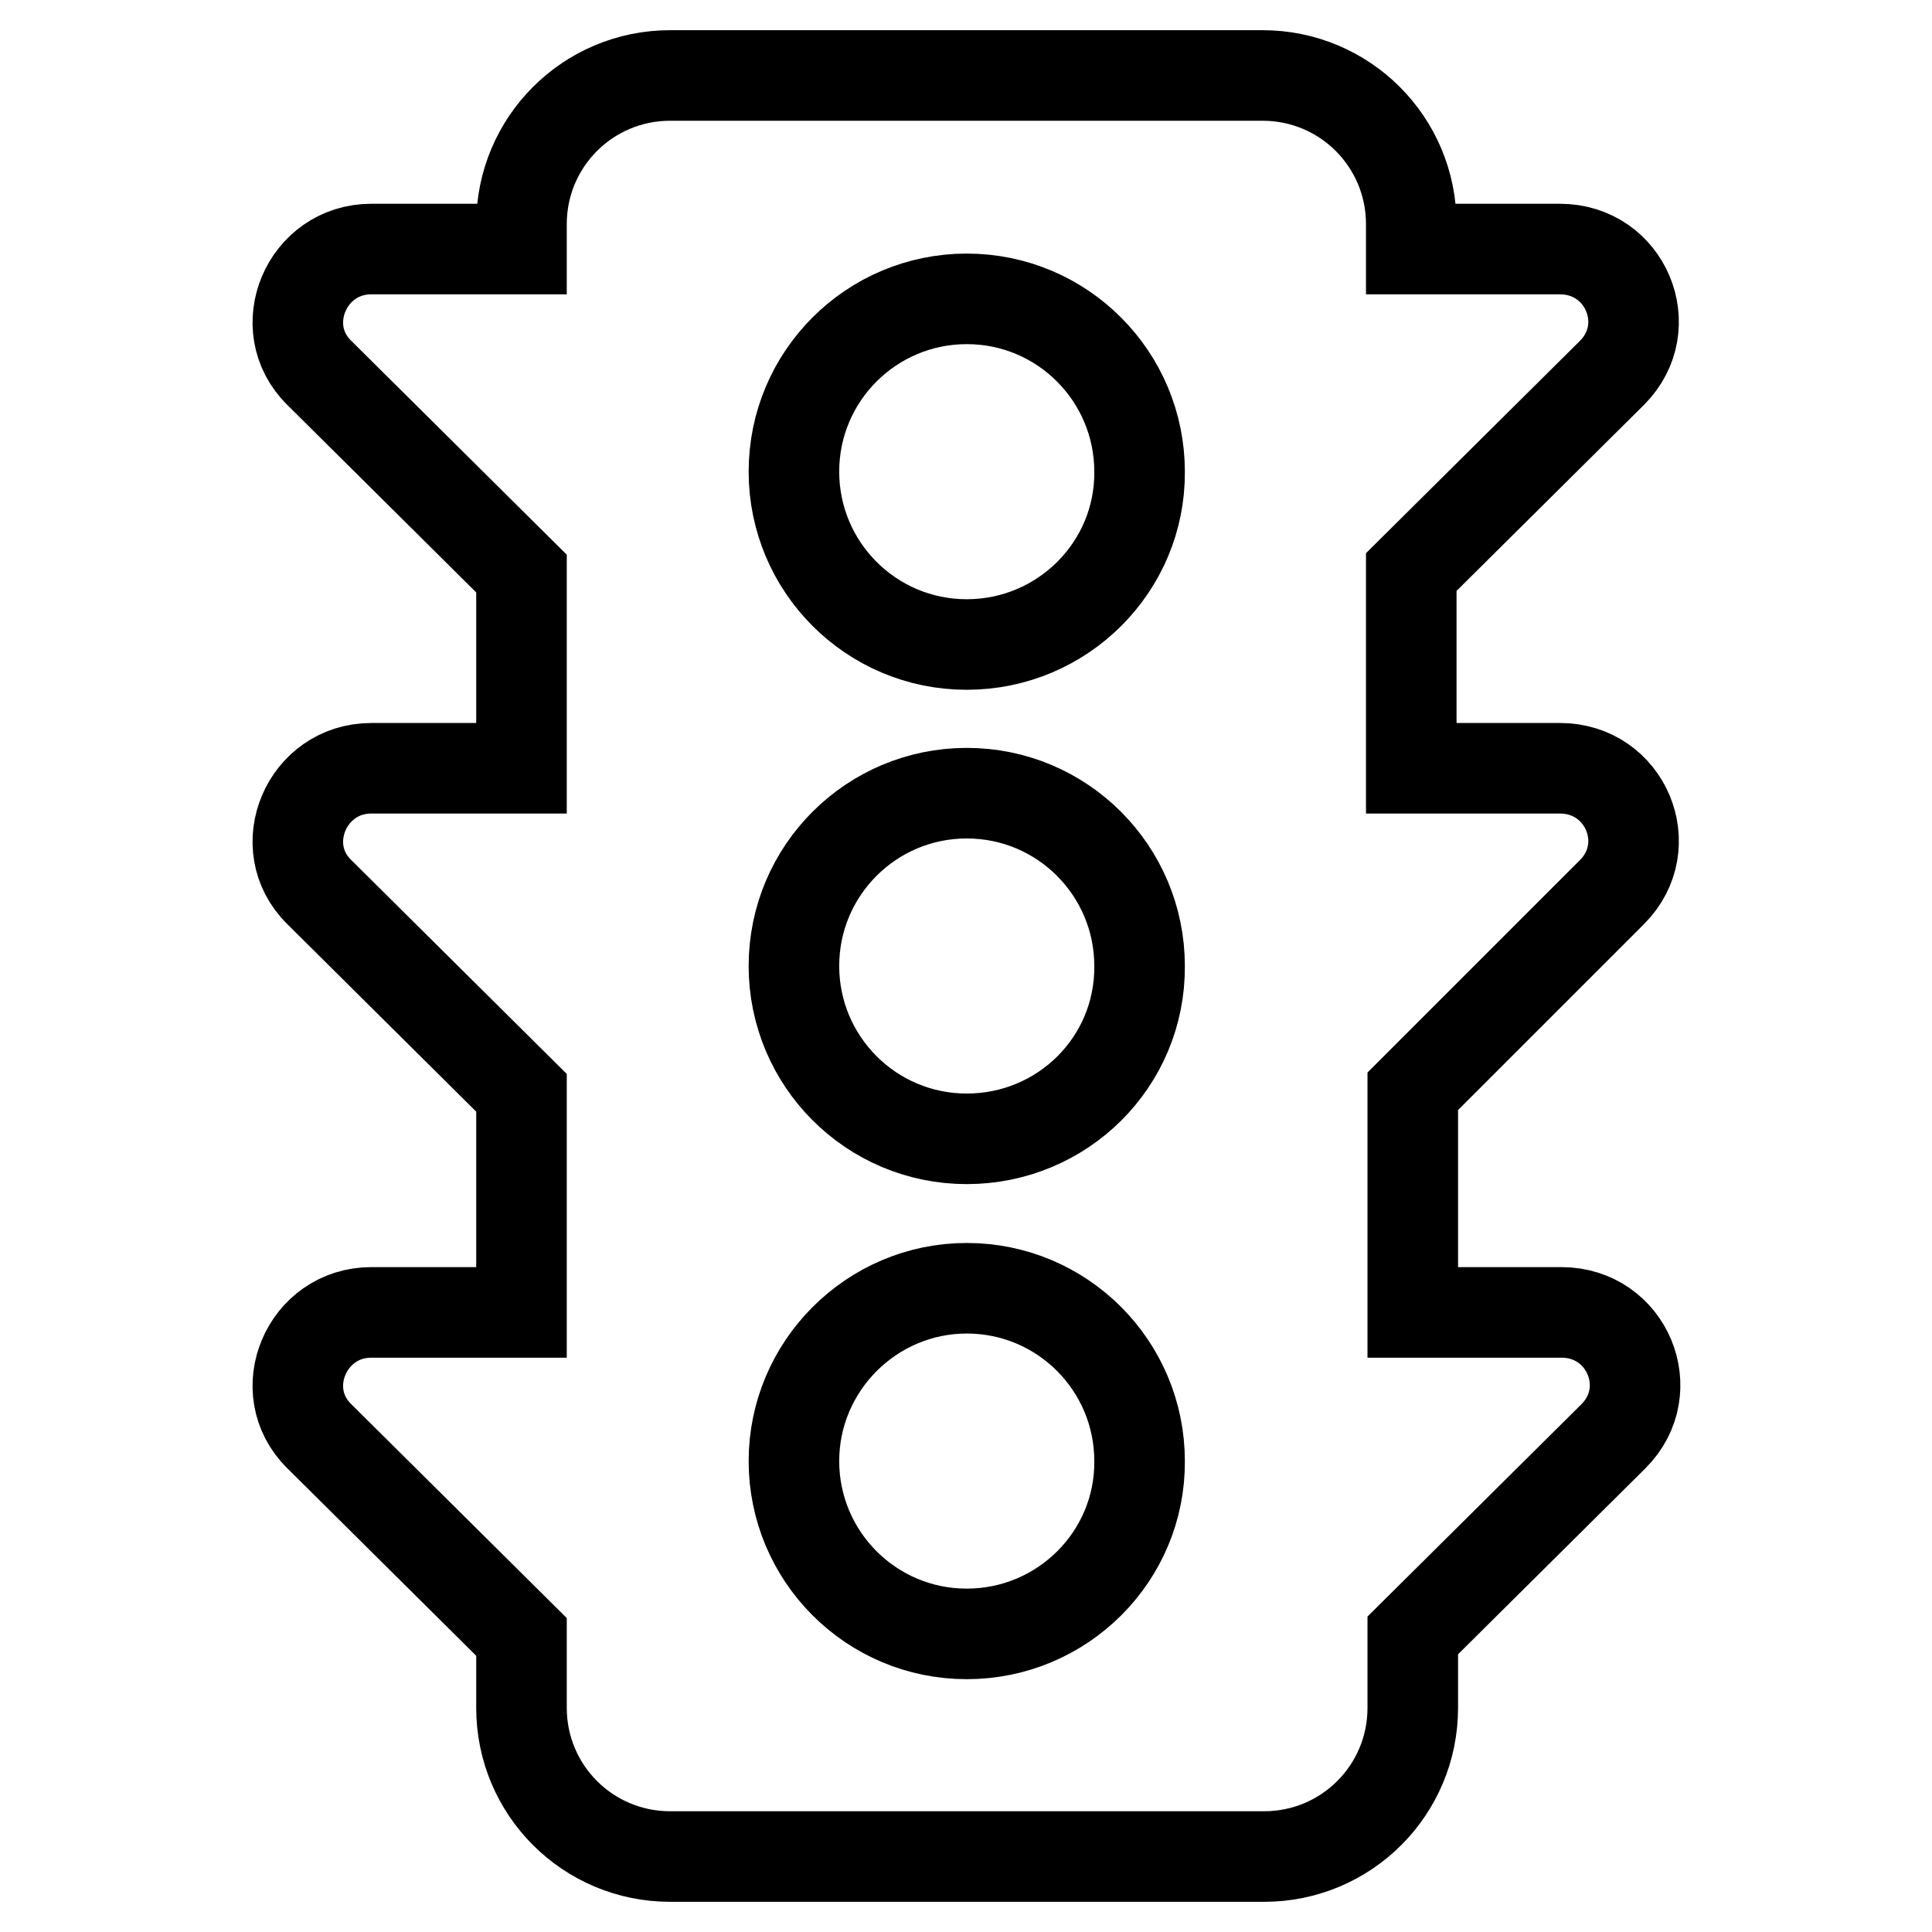 <?xml version="1.0" encoding="utf-8"?>
<!-- Svg Vector Icons : http://www.onlinewebfonts.com/icon -->
<!DOCTYPE svg PUBLIC "-//W3C//DTD SVG 1.1//EN" "http://www.w3.org/Graphics/SVG/1.1/DTD/svg11.dtd">
<svg version="1.1" xmlns="http://www.w3.org/2000/svg" xmlns:xlink="http://www.w3.org/1999/xlink" x="0px" y="0px" viewBox="0 0 256 256" enable-background="new 0 0 256 256" xml:space="preserve">
<g> <path stroke-width="12" fill-opacity="0" stroke="#000000"  d="M213.6,118.2c6.1-6.1,1.8-16.4-6.9-16.4h-19.7v-26l26.6-26.4c6.1-6.1,1.8-16.4-6.9-16.4h-19.7v-3.3 c0-10.9-8.8-19.7-19.7-19.7H88.8c-10.9,0-19.7,8.8-19.7,19.7v3.3H49.2c-8.6,0-13,10.4-6.9,16.4L69.1,76v25.8H49.2 c-8.6,0-13,10.4-6.9,16.4l26.8,26.6v29.1H49.2c-8.6,0-13,10.4-6.9,16.4l26.8,26.6v9.4c0,10.9,8.8,19.7,19.7,19.7h78.7 c10.9,0,19.7-8.8,19.7-19.7v-9.6l26.6-26.4c6.1-6.1,1.8-16.4-6.9-16.4h-19.7v-29.3L213.6,118.2L213.6,118.2z M128.1,216.5 c-12.7,0-22.9-10.3-22.9-22.9s10.3-22.9,22.9-22.9c12.7,0,22.9,10.3,22.9,22.9C151.1,206.2,140.8,216.5,128.1,216.5z M128.1,150.9 c-12.7,0-22.9-10.3-22.9-22.9c0-12.7,10.3-22.9,22.9-22.9c12.7,0,22.9,10.3,22.9,22.9C151.1,140.7,140.8,150.9,128.1,150.9z  M128.1,85.4c-12.7,0-22.9-10.3-22.9-22.9c0-12.7,10.3-22.9,22.9-22.9c12.7,0,22.9,10.3,22.9,22.9 C151.1,75.1,140.8,85.4,128.1,85.4z"/></g>
</svg>